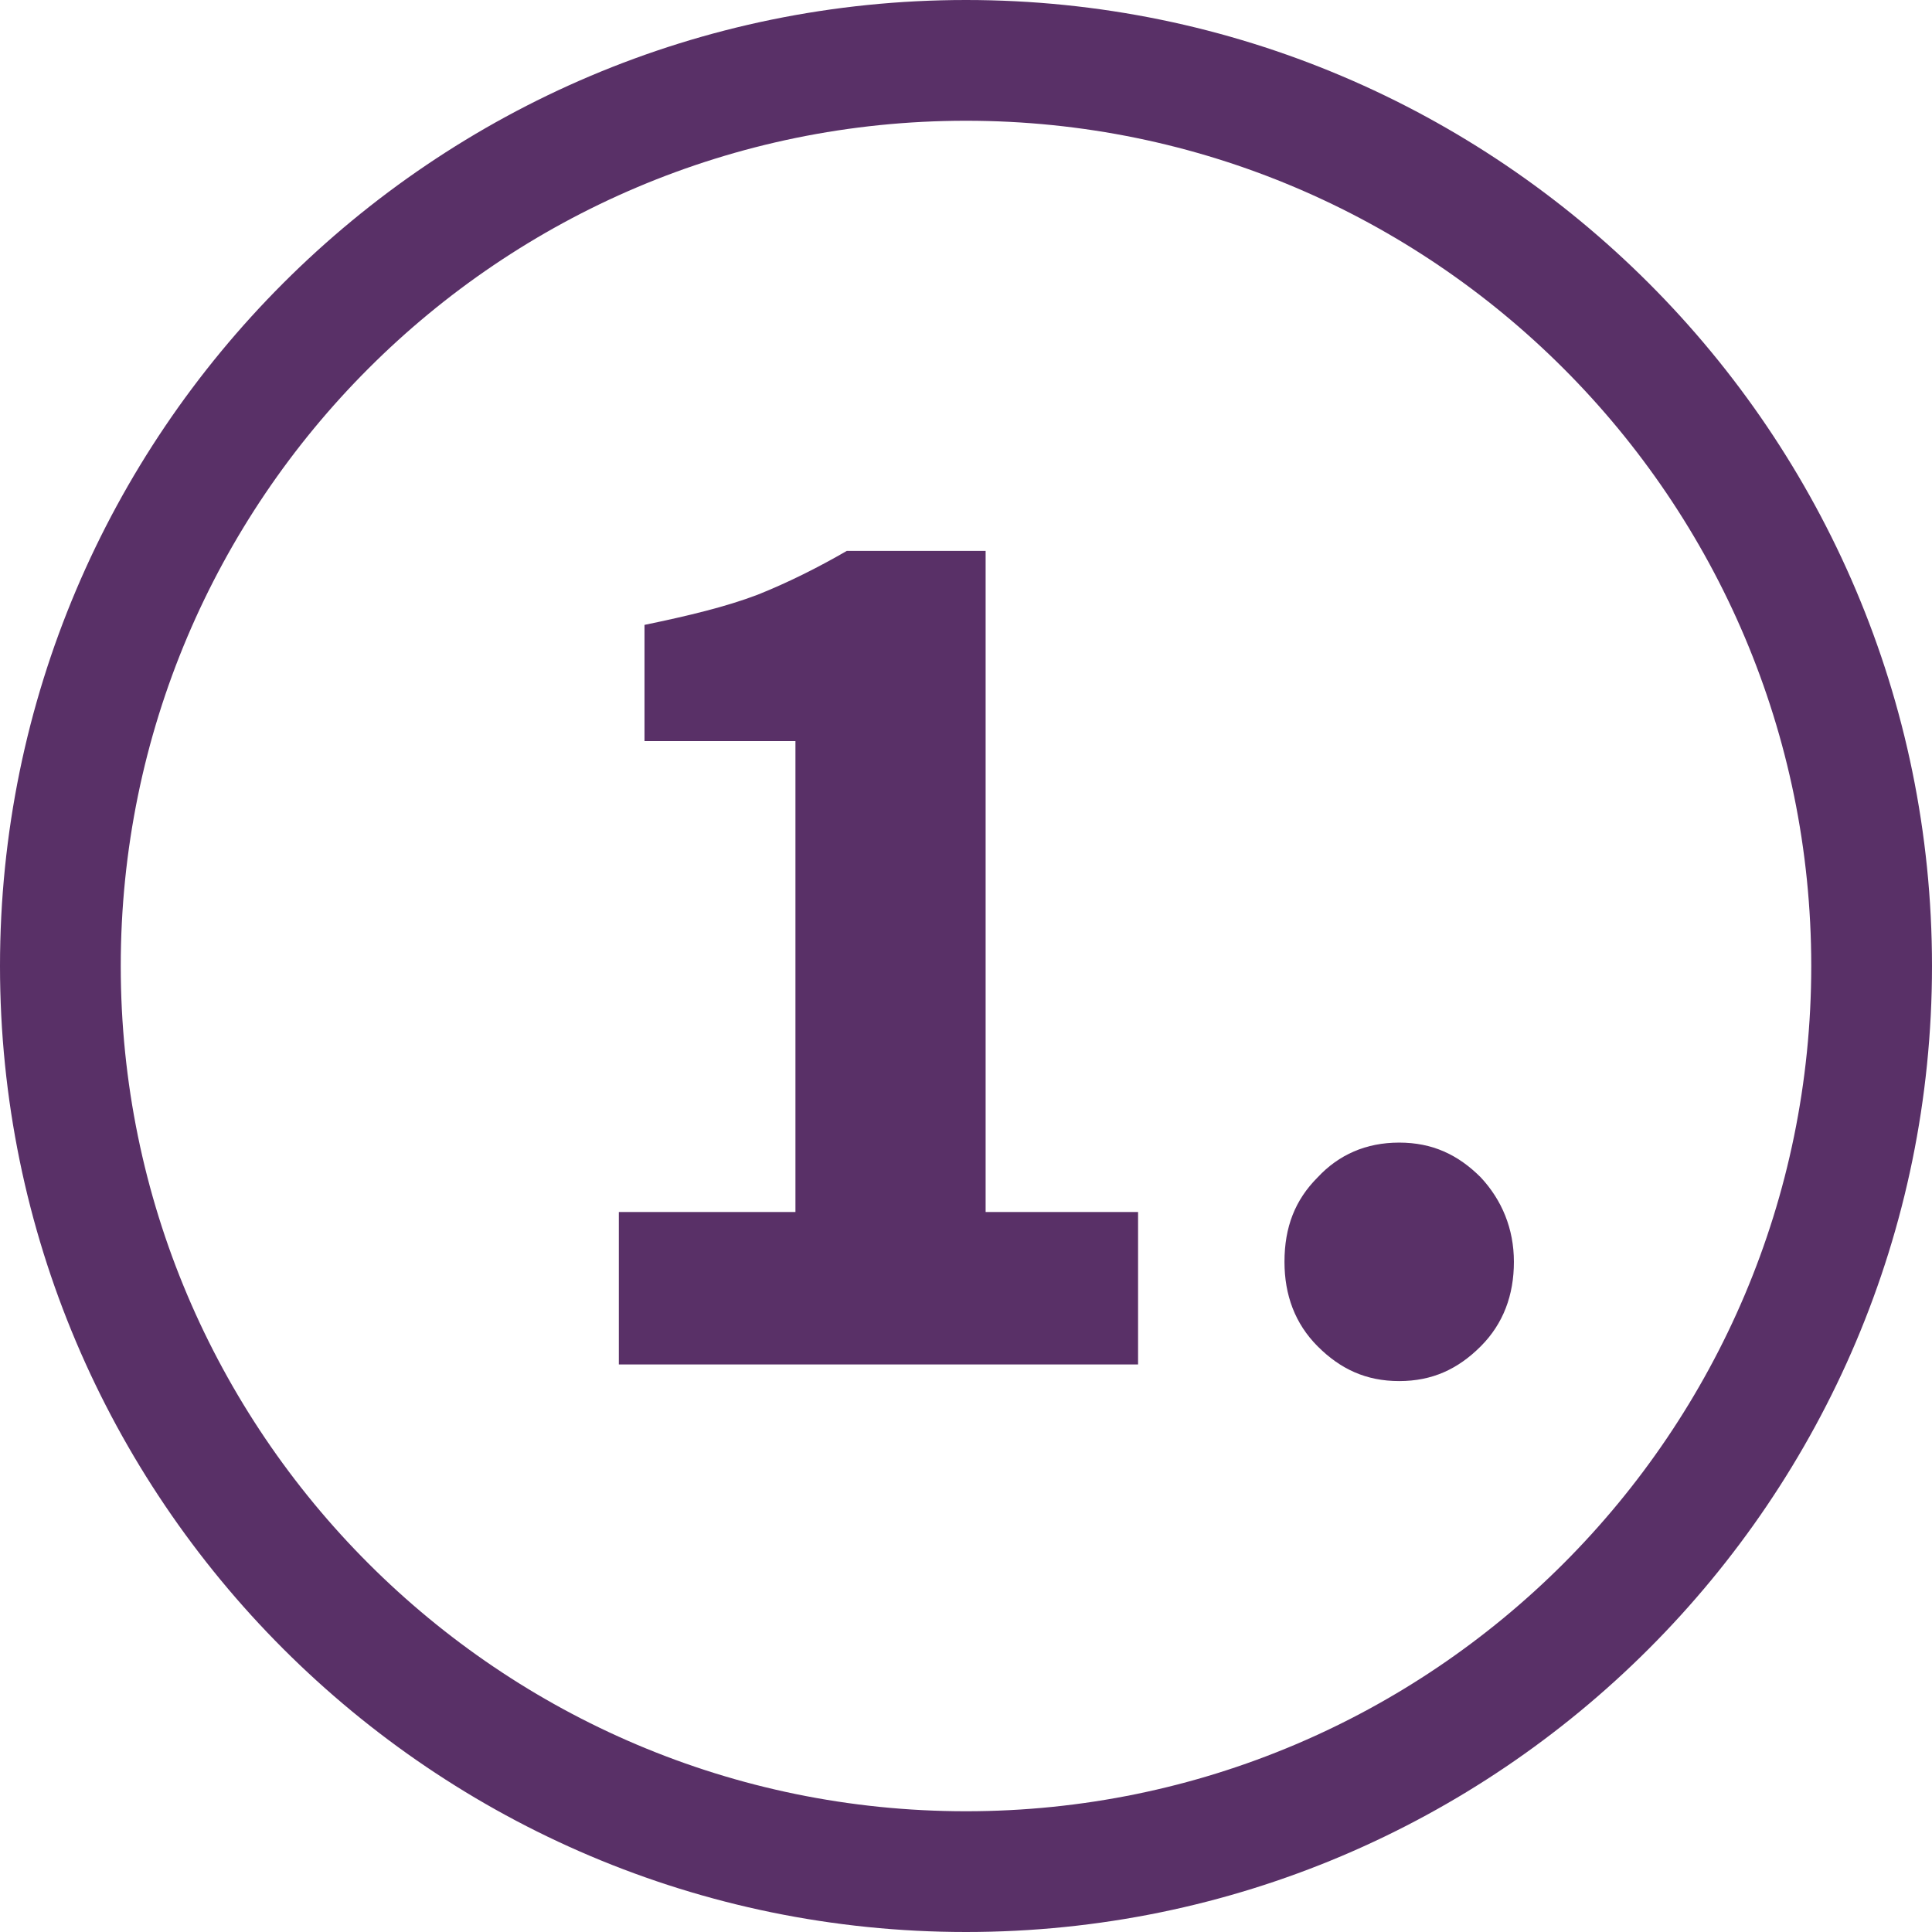 <?xml version="1.0" encoding="UTF-8"?>
<svg xmlns="http://www.w3.org/2000/svg" xmlns:xlink="http://www.w3.org/1999/xlink" version="1.1" id="Ebene_1" x="0px" y="0px" viewBox="0 0 128 128" style="enable-background:new 0 0 128 128;" xml:space="preserve">
<style type="text/css">
	.st0{fill:#593067;}
</style>
<g id="Layer_1">
	<path class="st0" d="M64,0C28.7,0,0,28.7,0,64s28.7,64,64,64s64-28.7,64-64S99.3,0,64,0z M64,120C33.1,120,8,94.9,8,64S33.1,8,64,8   s56,25.1,56,56S94.9,120,64,120z"></path>
</g>
<g>
	<path class="st0" d="M41,80.3h11.7V49.1h-10v-7.7c2.9-0.6,5.4-1.2,7.5-2c2-0.8,4-1.8,5.9-2.9h9.2v43.8h10.1v10.1H41V80.3z"></path>
	<path class="st0" d="M85.1,83.6c0-2.3,0.7-4.1,2.2-5.6c1.4-1.5,3.2-2.3,5.4-2.3c2.2,0,3.9,0.8,5.4,2.3c1.4,1.5,2.2,3.4,2.2,5.6   s-0.7,4.1-2.2,5.6s-3.2,2.3-5.4,2.3c-2.2,0-3.9-0.8-5.4-2.3S85.1,85.8,85.1,83.6z"></path>
</g>
</svg>
